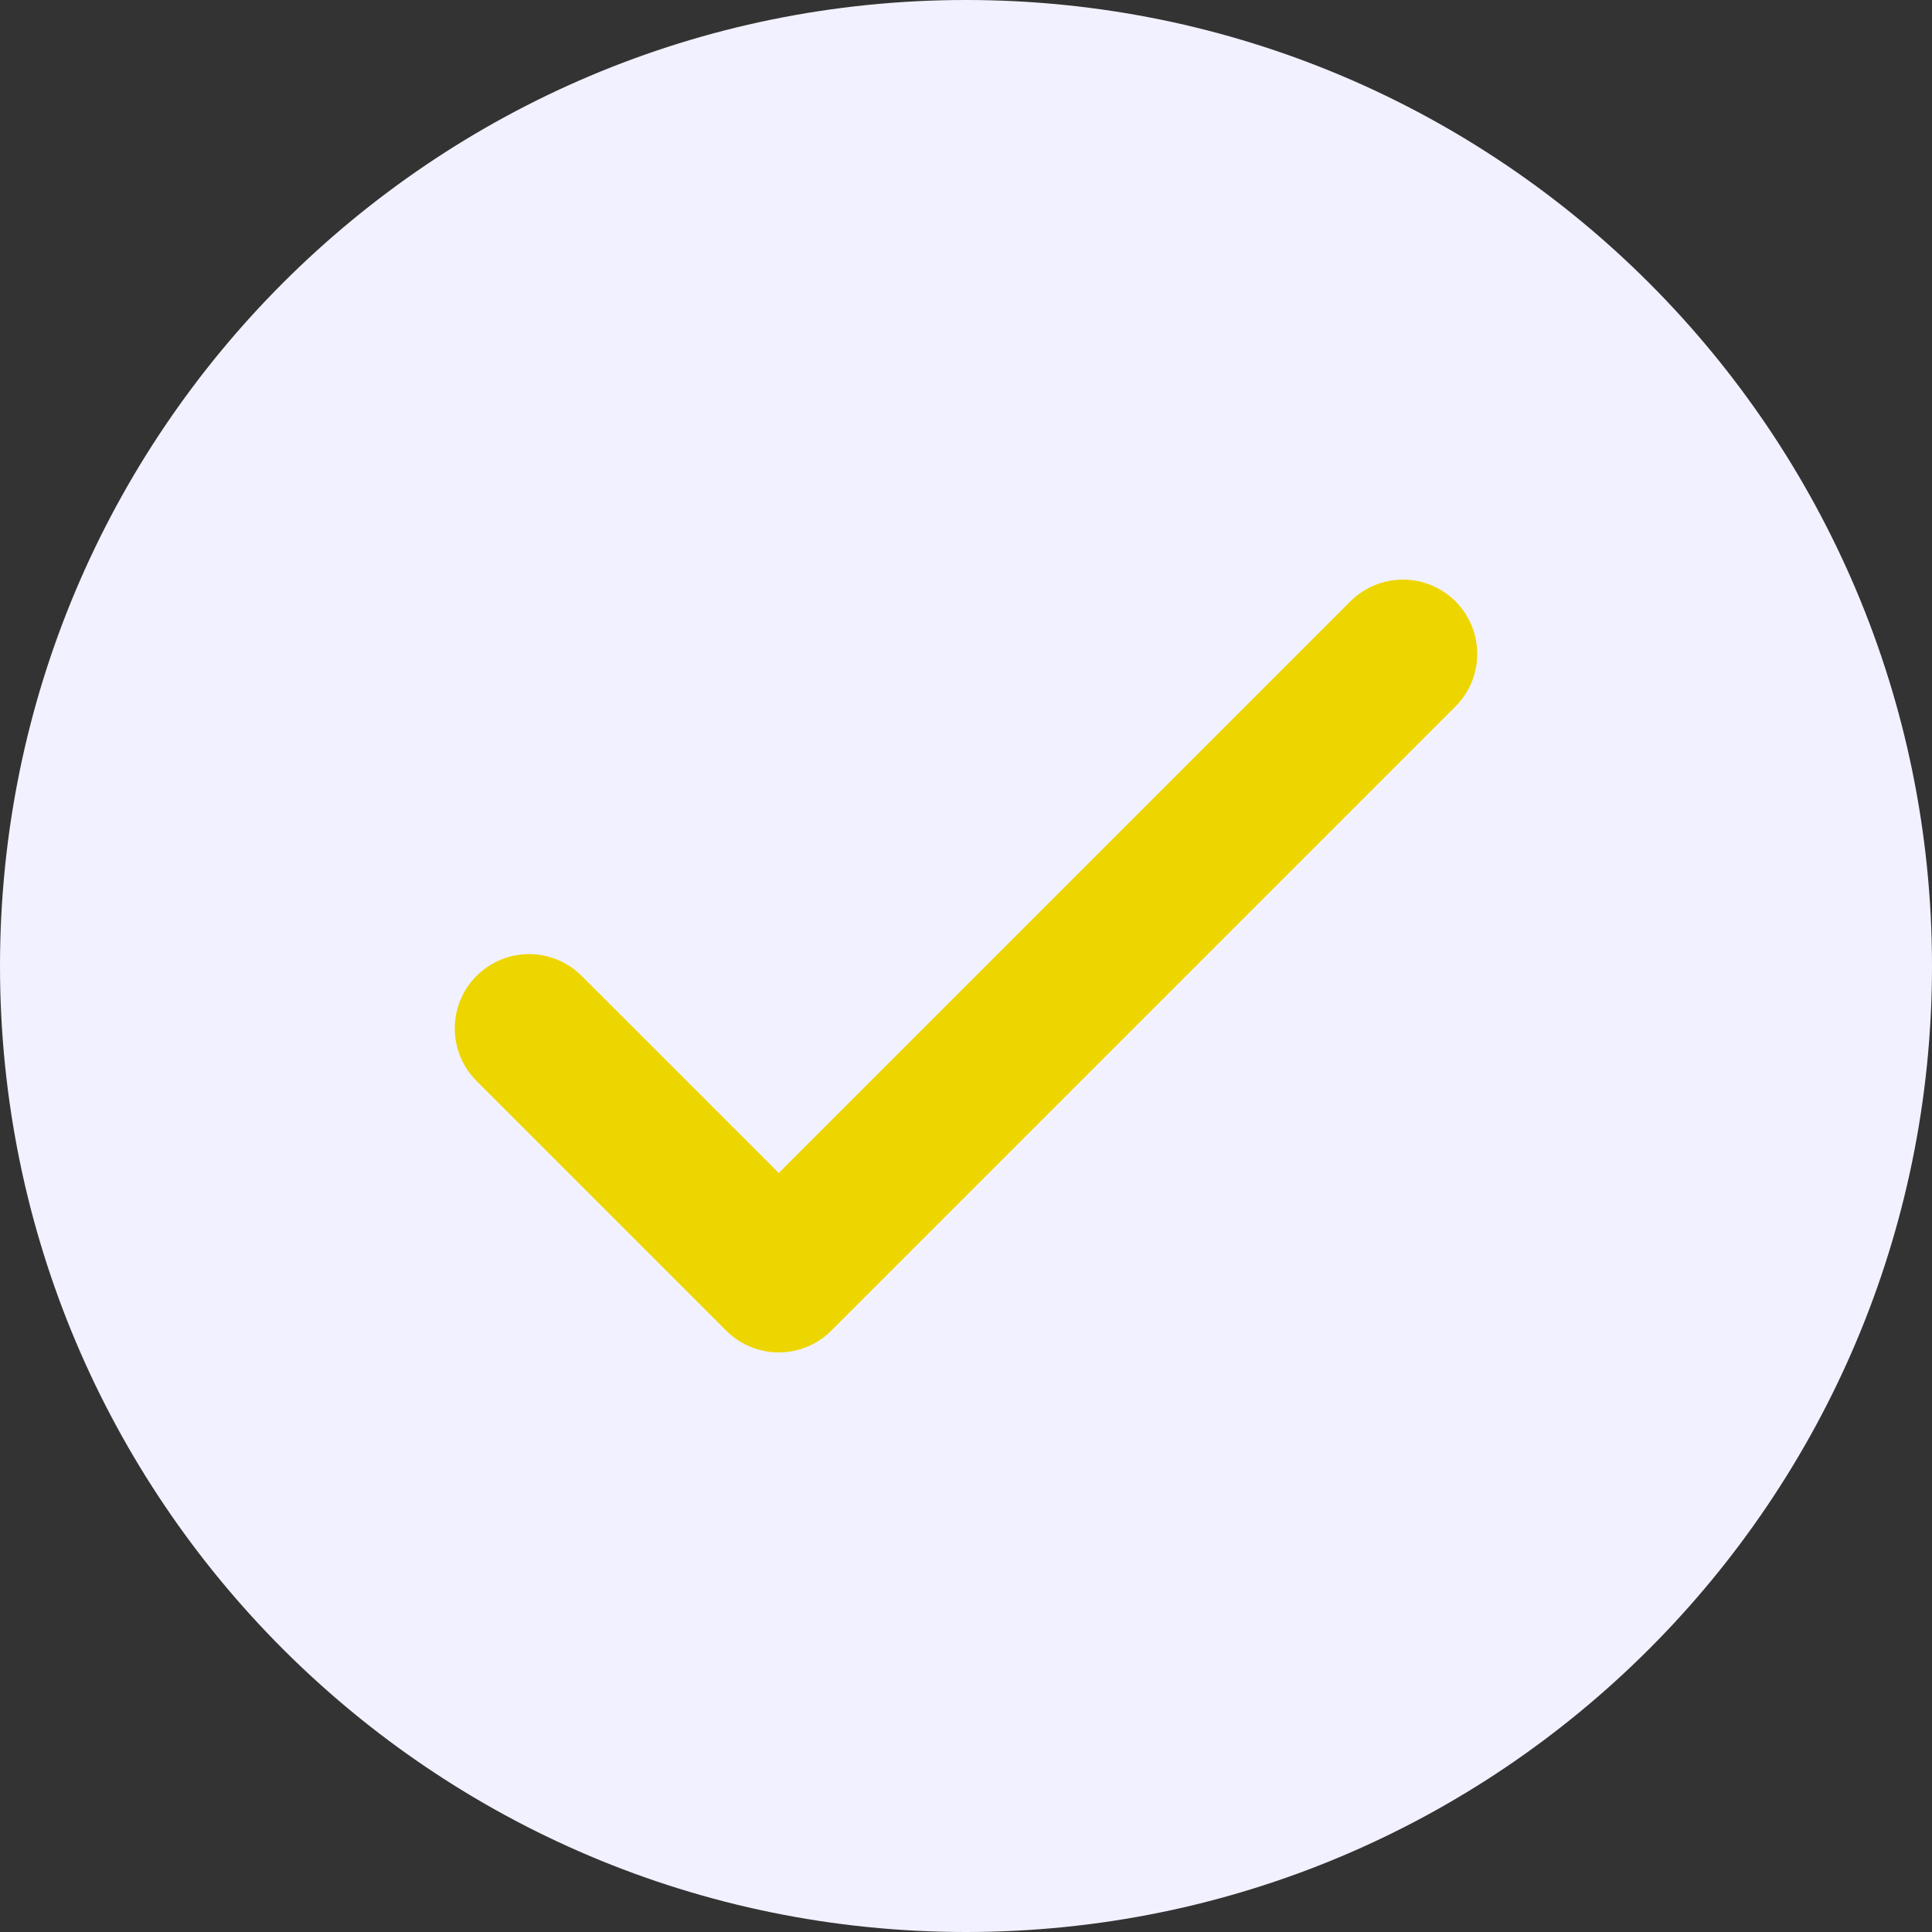 <?xml version="1.0" encoding="UTF-8"?><svg id="Layer_1" xmlns="http://www.w3.org/2000/svg" viewBox="0 0 26 26"><rect x="0" y="0" width="26" height="26" fill="#333333" stroke="none"/><defs><style>.cls-1{fill:#f2f1ff;}.cls-2{fill:none;stroke:#edd600;stroke-linecap:round;stroke-linejoin:round;stroke-width:2px;}</style></defs><path class="cls-1" d="M13,26c7.18,0,13-5.82,13-13S20.18,0,13,0,0,5.82,0,13s5.82,13,13,13Z"/><path class="cls-2" d="M7.12,13.84l3.36,3.36,8.4-8.4"/></svg>